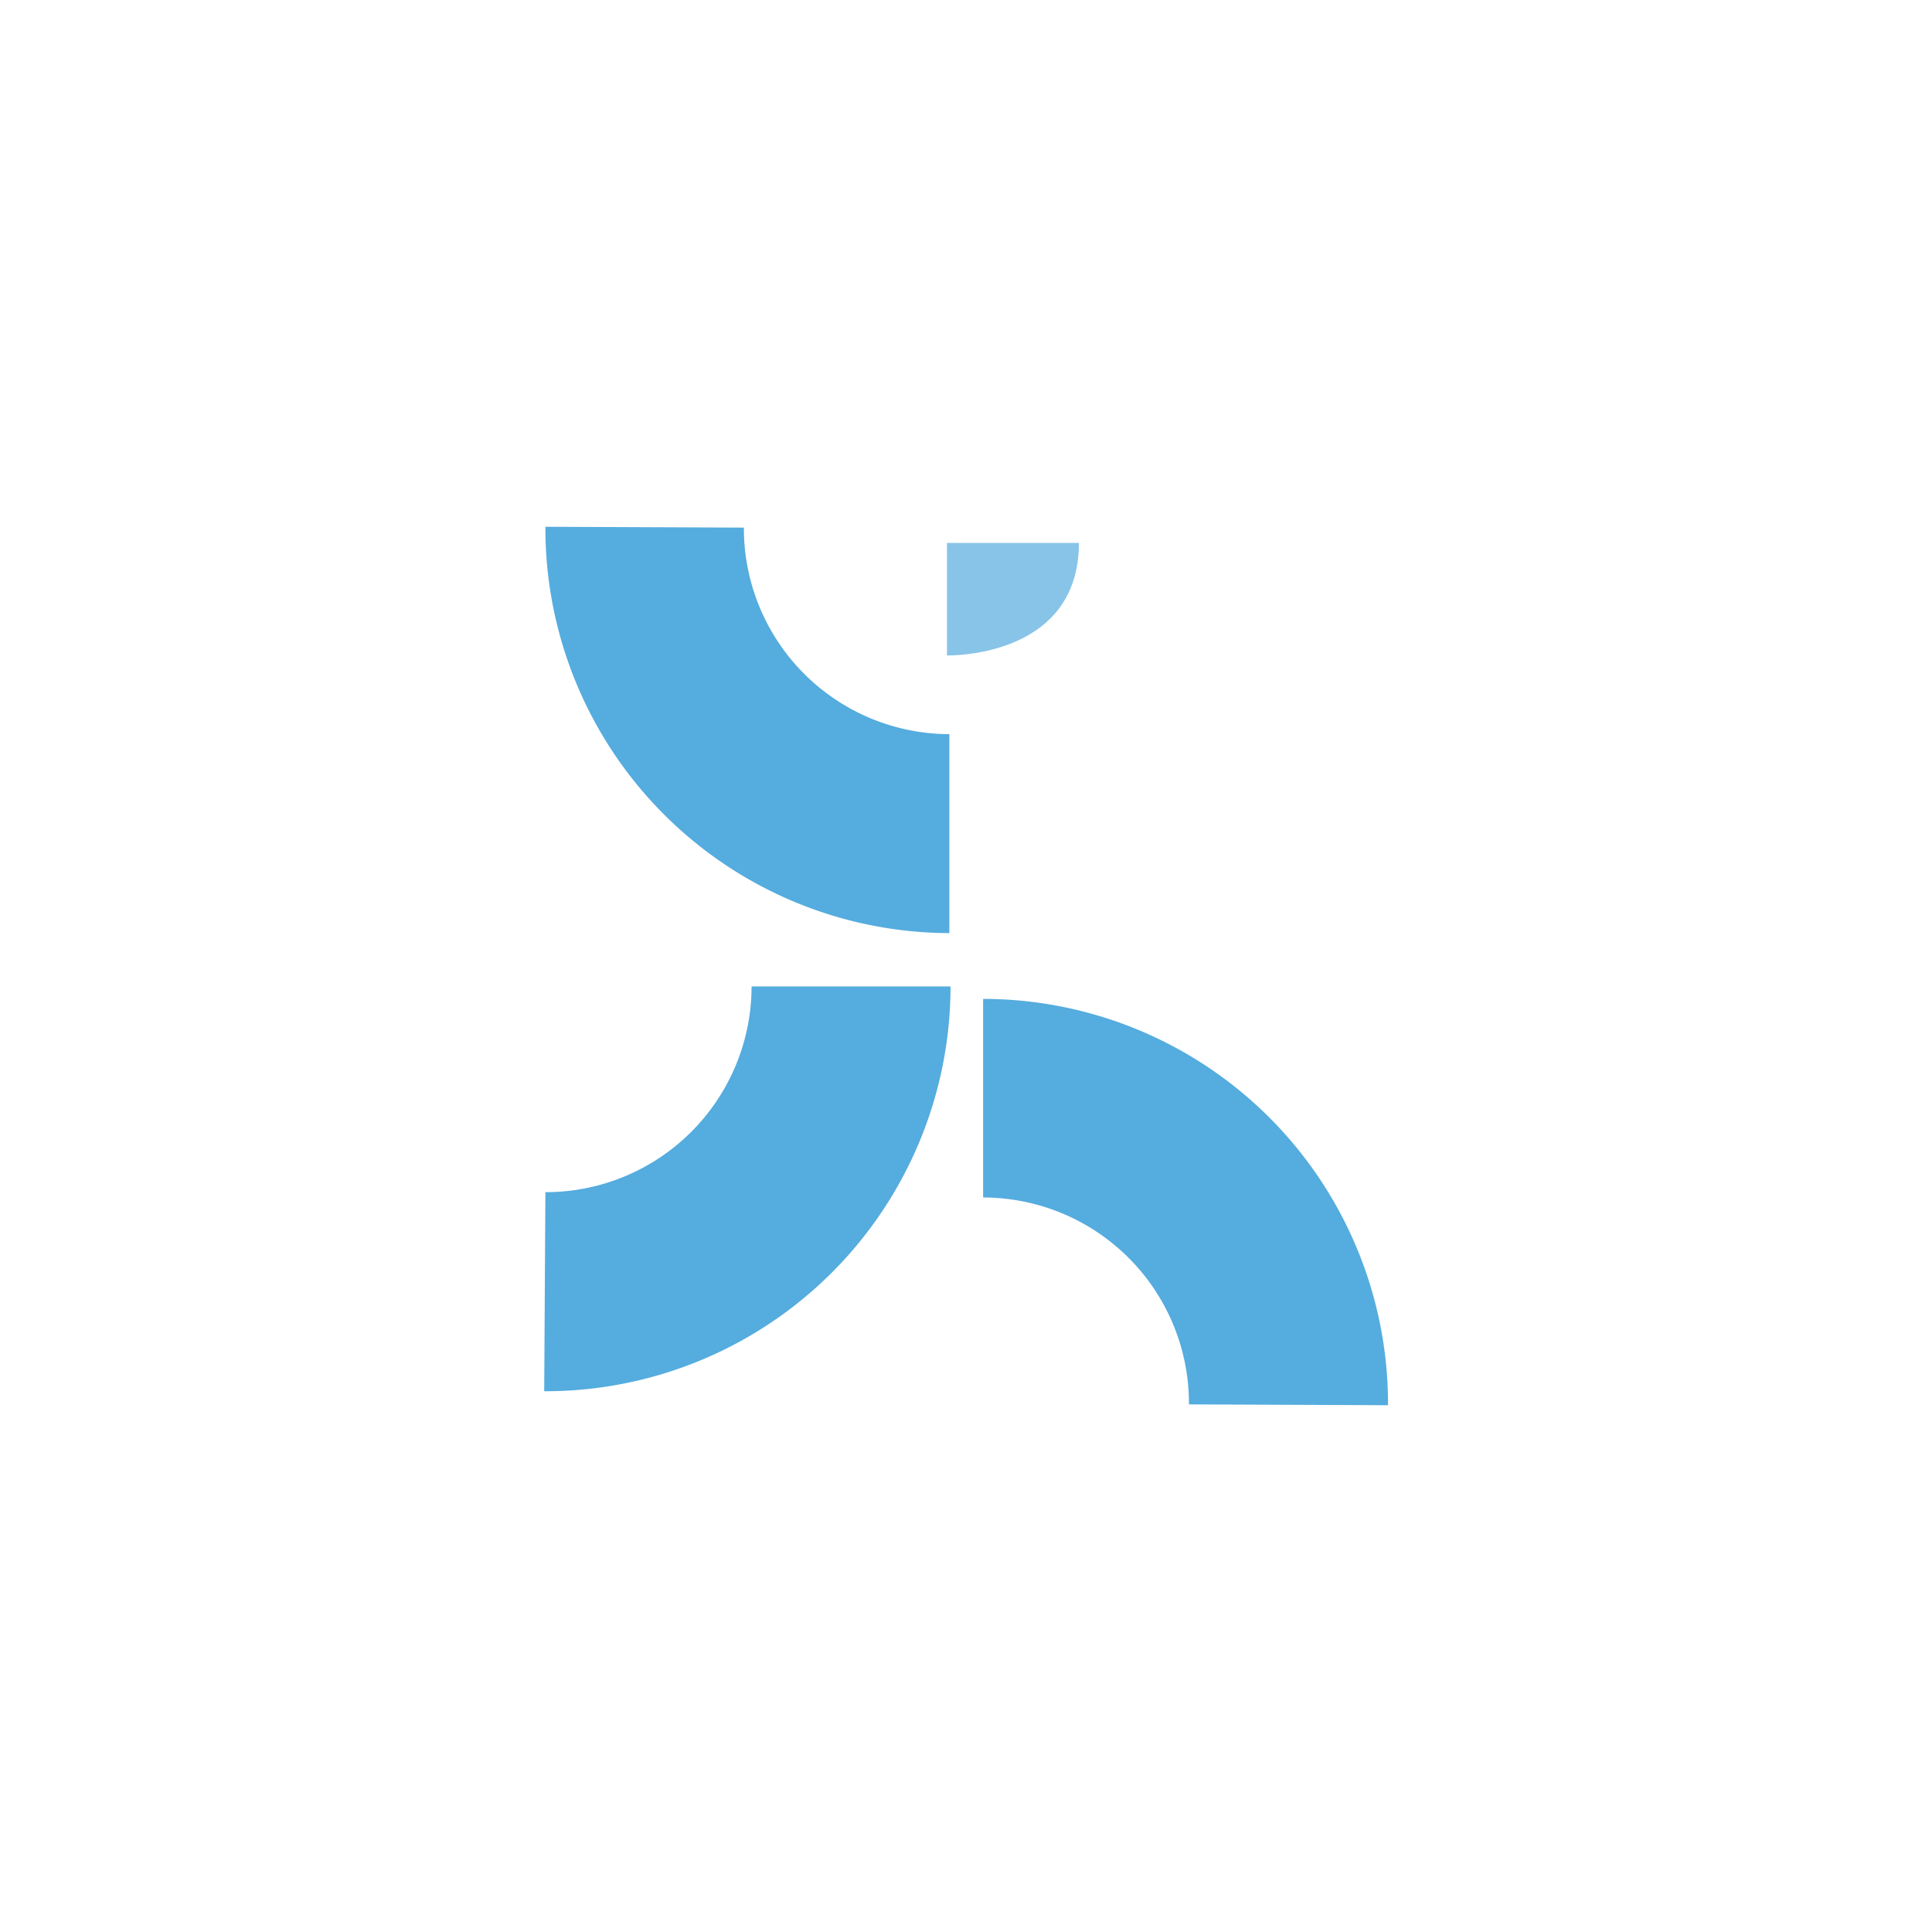 <svg id="Layer_1" data-name="Layer 1" xmlns="http://www.w3.org/2000/svg" viewBox="0 0 162.95 162.95">
  <title>sintectur-viajes-corporativos-eventos-meetings-turismo-a-medida-logistica-wireframe</title>
  <g>
    <path d="M62.74,44.5A17.37,17.37,0,0,0,80,61.92h.07V78.7H80A34.16,34.16,0,0,1,46,44.43" style="fill: #55acde"/>
    <path d="M46,100.55A17.37,17.37,0,0,0,63.39,83.27V83.2H80.17v.14a34.17,34.17,0,0,1-34.27,34" style="fill: #55acde"/>
    <path d="M100.28,118.45A17.38,17.38,0,0,0,83,101h-.08V84.25h.15a34.17,34.17,0,0,1,34,34.27" style="fill: #55acde"/>
    <path d="M79.87,55.28V45.79H91C91,55.58,79.87,55.28,79.87,55.28Z" style="fill: #55acde;opacity: 0.7"/>
  </g>
</svg>
